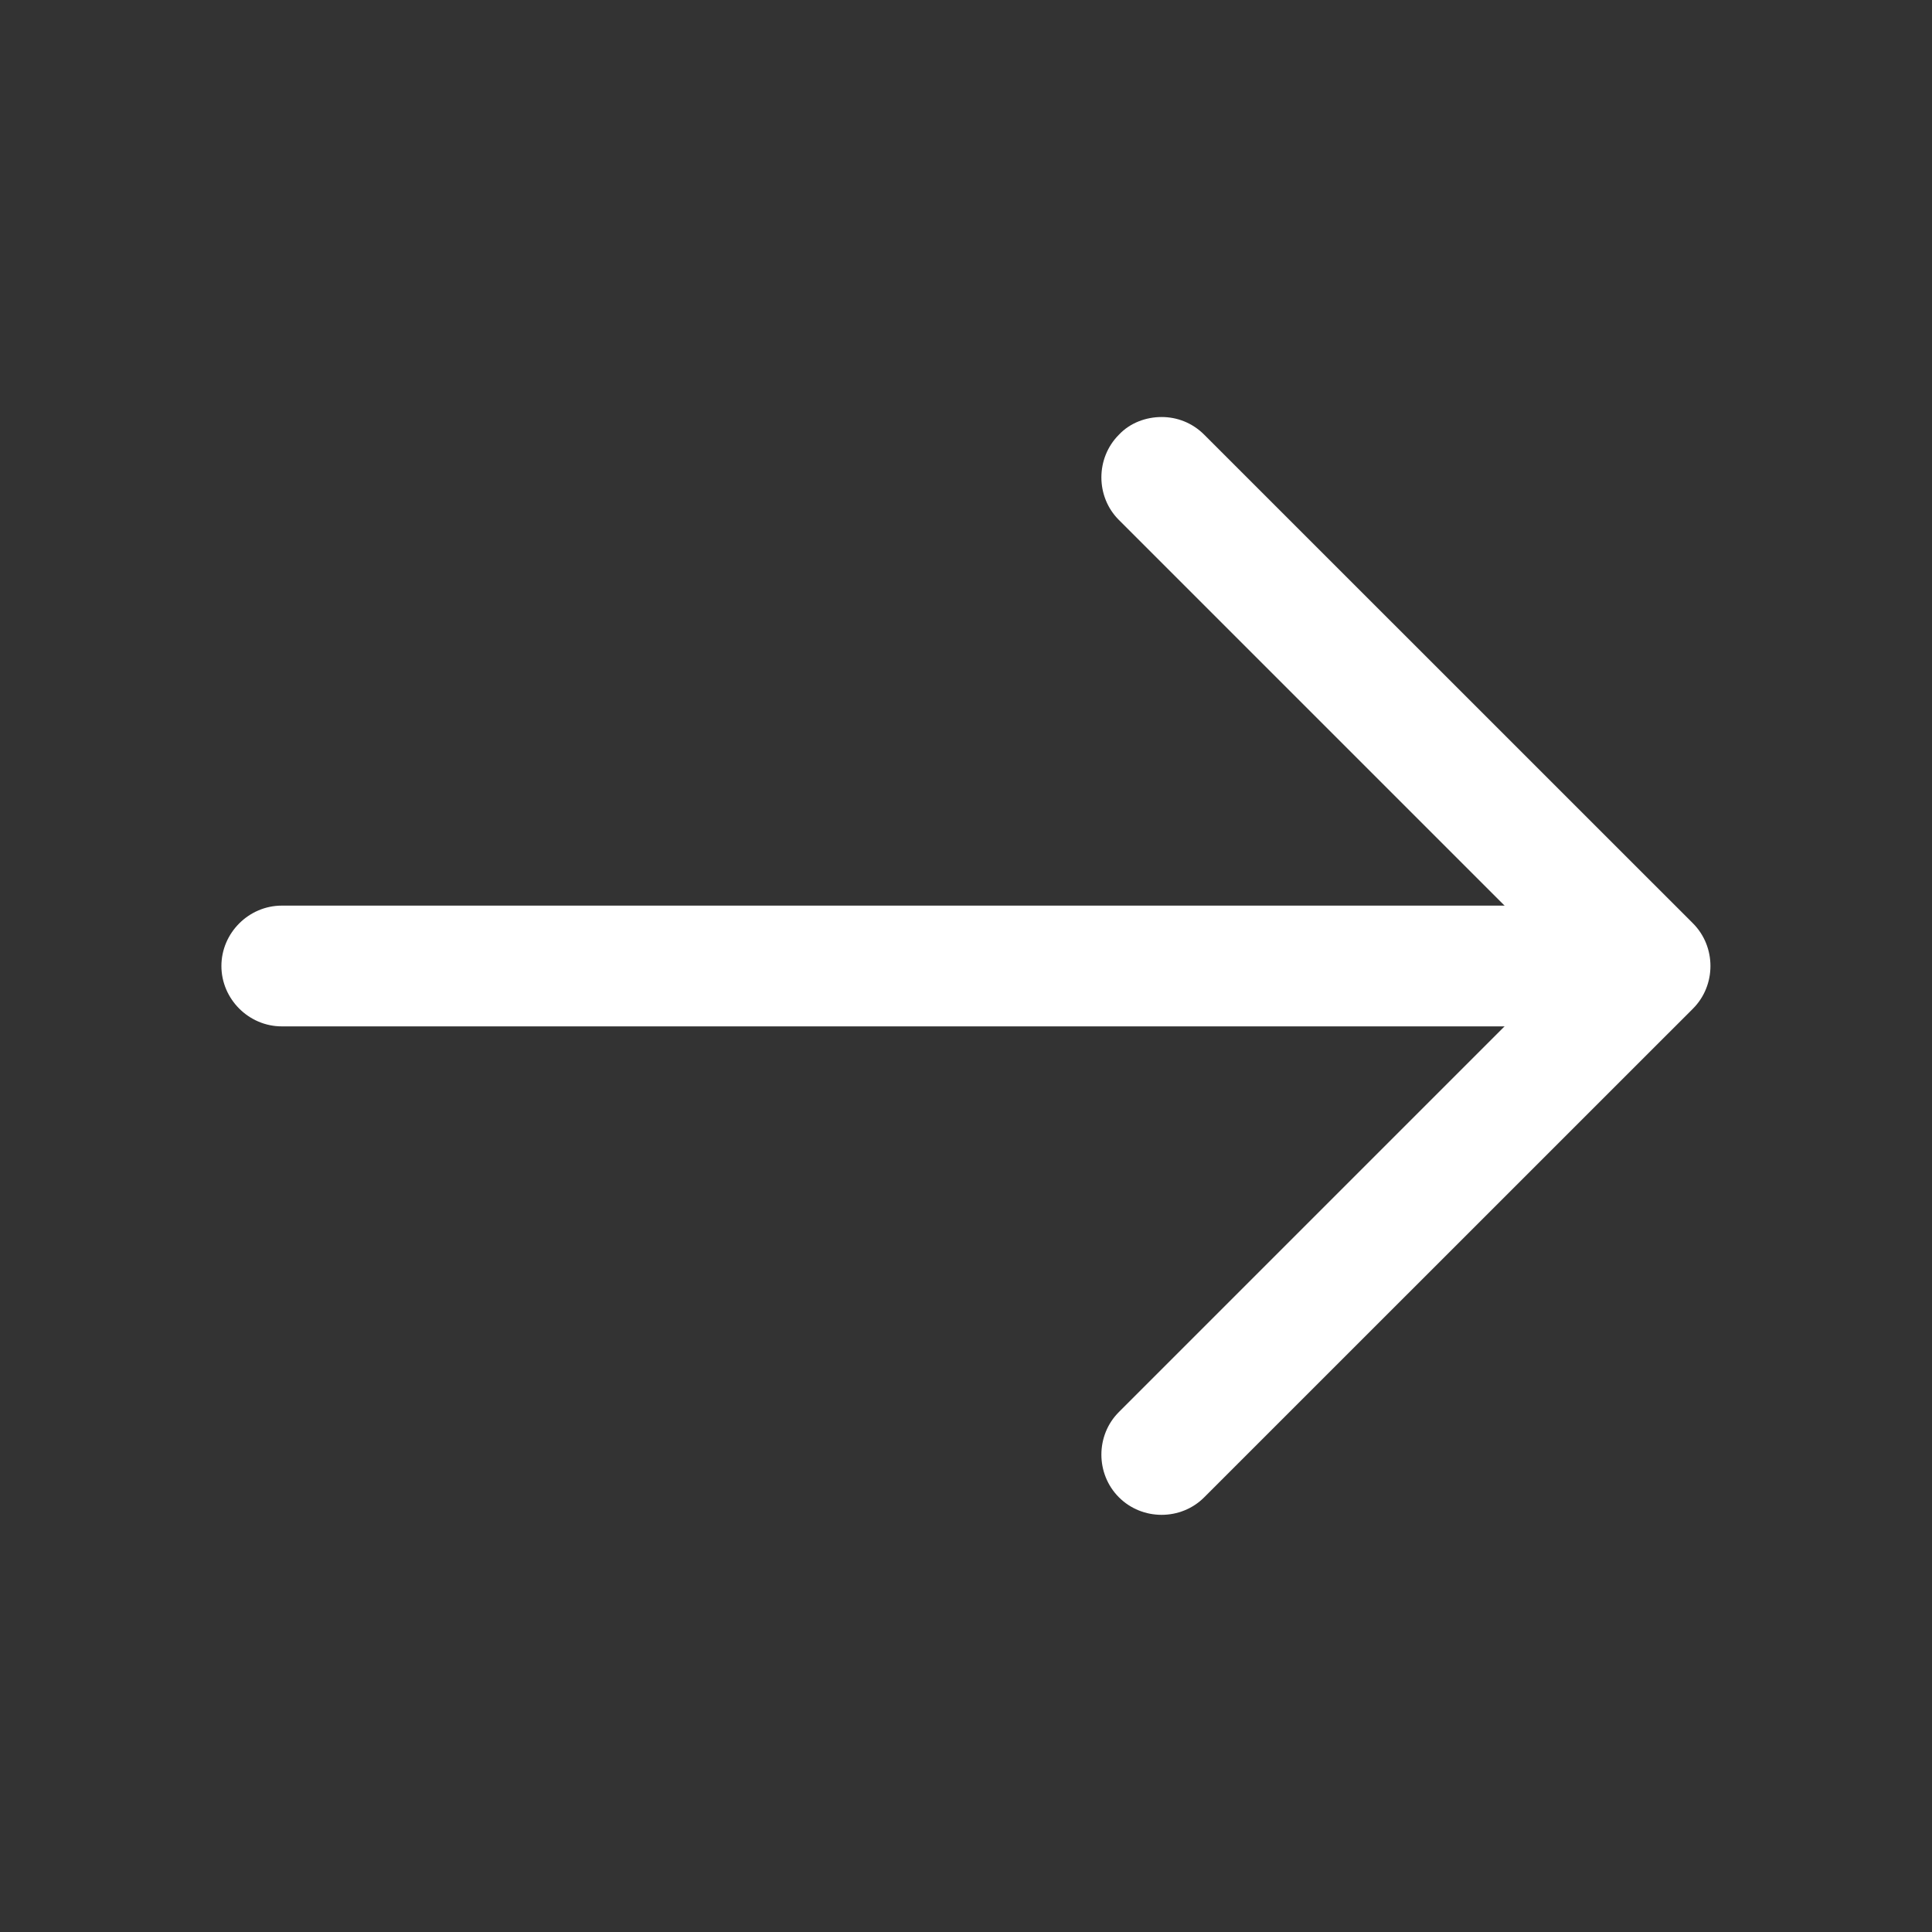 <svg width="20" height="20" viewBox="0 0 20 20" fill="none" xmlns="http://www.w3.org/2000/svg">
<rect x="0" y="0" width="20" height="20" fill="#333333" stroke="none"/>
<path d="M12.025 4.317C12.183 4.317 12.341 4.375 12.466 4.5L17.525 9.558C17.767 9.8 17.767 10.2 17.525 10.442L12.466 15.5C12.225 15.742 11.825 15.742 11.583 15.5C11.341 15.258 11.341 14.858 11.583 14.617L16.2 10L11.583 5.383C11.341 5.142 11.341 4.742 11.583 4.5C11.7 4.375 11.867 4.317 12.025 4.317Z" fill="white"/>
<path d="M2.917 9.375L16.942 9.375C17.284 9.375 17.567 9.658 17.567 10C17.567 10.342 17.284 10.625 16.942 10.625L2.917 10.625C2.575 10.625 2.292 10.342 2.292 10C2.292 9.658 2.575 9.375 2.917 9.375Z" fill="white"/>
</svg>
